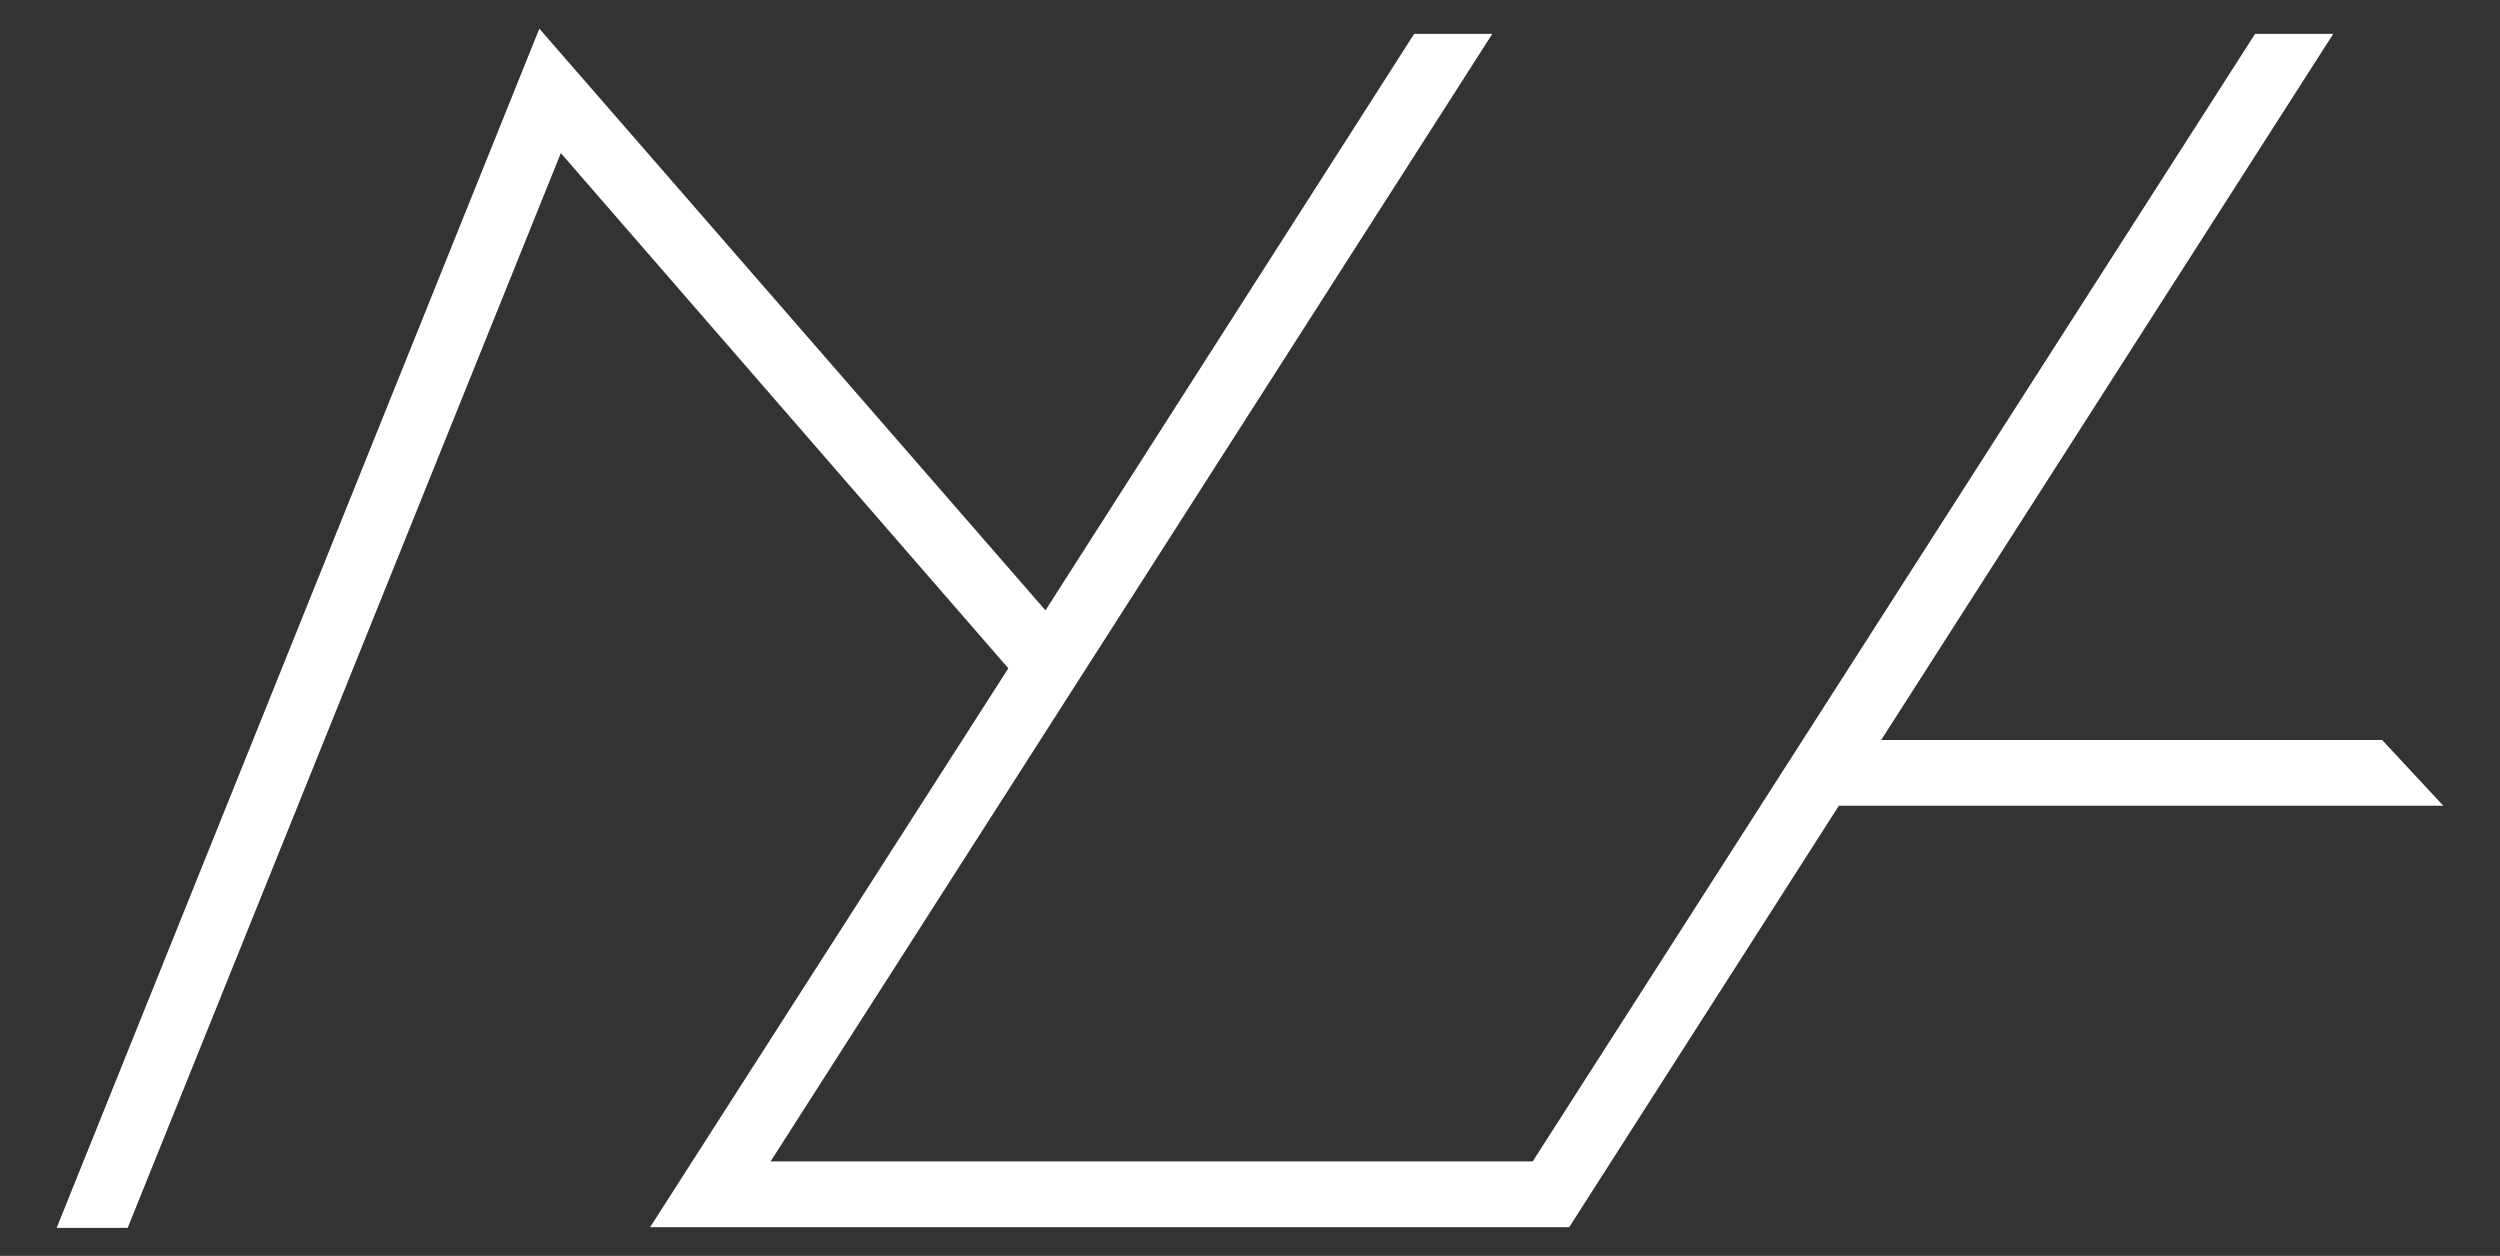 <?xml version="1.0" encoding="utf-8"?>
<!-- Generator: Adobe Illustrator 22.1.0, SVG Export Plug-In . SVG Version: 6.00 Build 0)  -->
<svg version="1.1" id="Capa_1" xmlns="http://www.w3.org/2000/svg" xmlns:xlink="http://www.w3.org/1999/xlink" x="0px" y="0px"
	 viewBox="0 0 383.8 192.8" style="enable-background:new 0 0 383.8 192.8;" xml:space="preserve">
<rect x="0" y="0" width="383.8" height="192.8" fill="#333333" stroke="none"/>
<style type="text/css">
	.st0{fill:#FFFFFF;}
</style>
<polygon class="st0" points="365.7,113.6 288.8,113.6 358.2,5.2 346.2,5.2 235.3,178.3 118.3,178.3 229.1,5.2 217.1,5.2 160.5,93.7 
	82.8,4.4 8.7,188.5 19.6,188.5 86.1,23.5 154.8,102.6 99.8,188.4 240.9,188.4 282.3,123.7 375.1,123.7 "/>
</svg>
